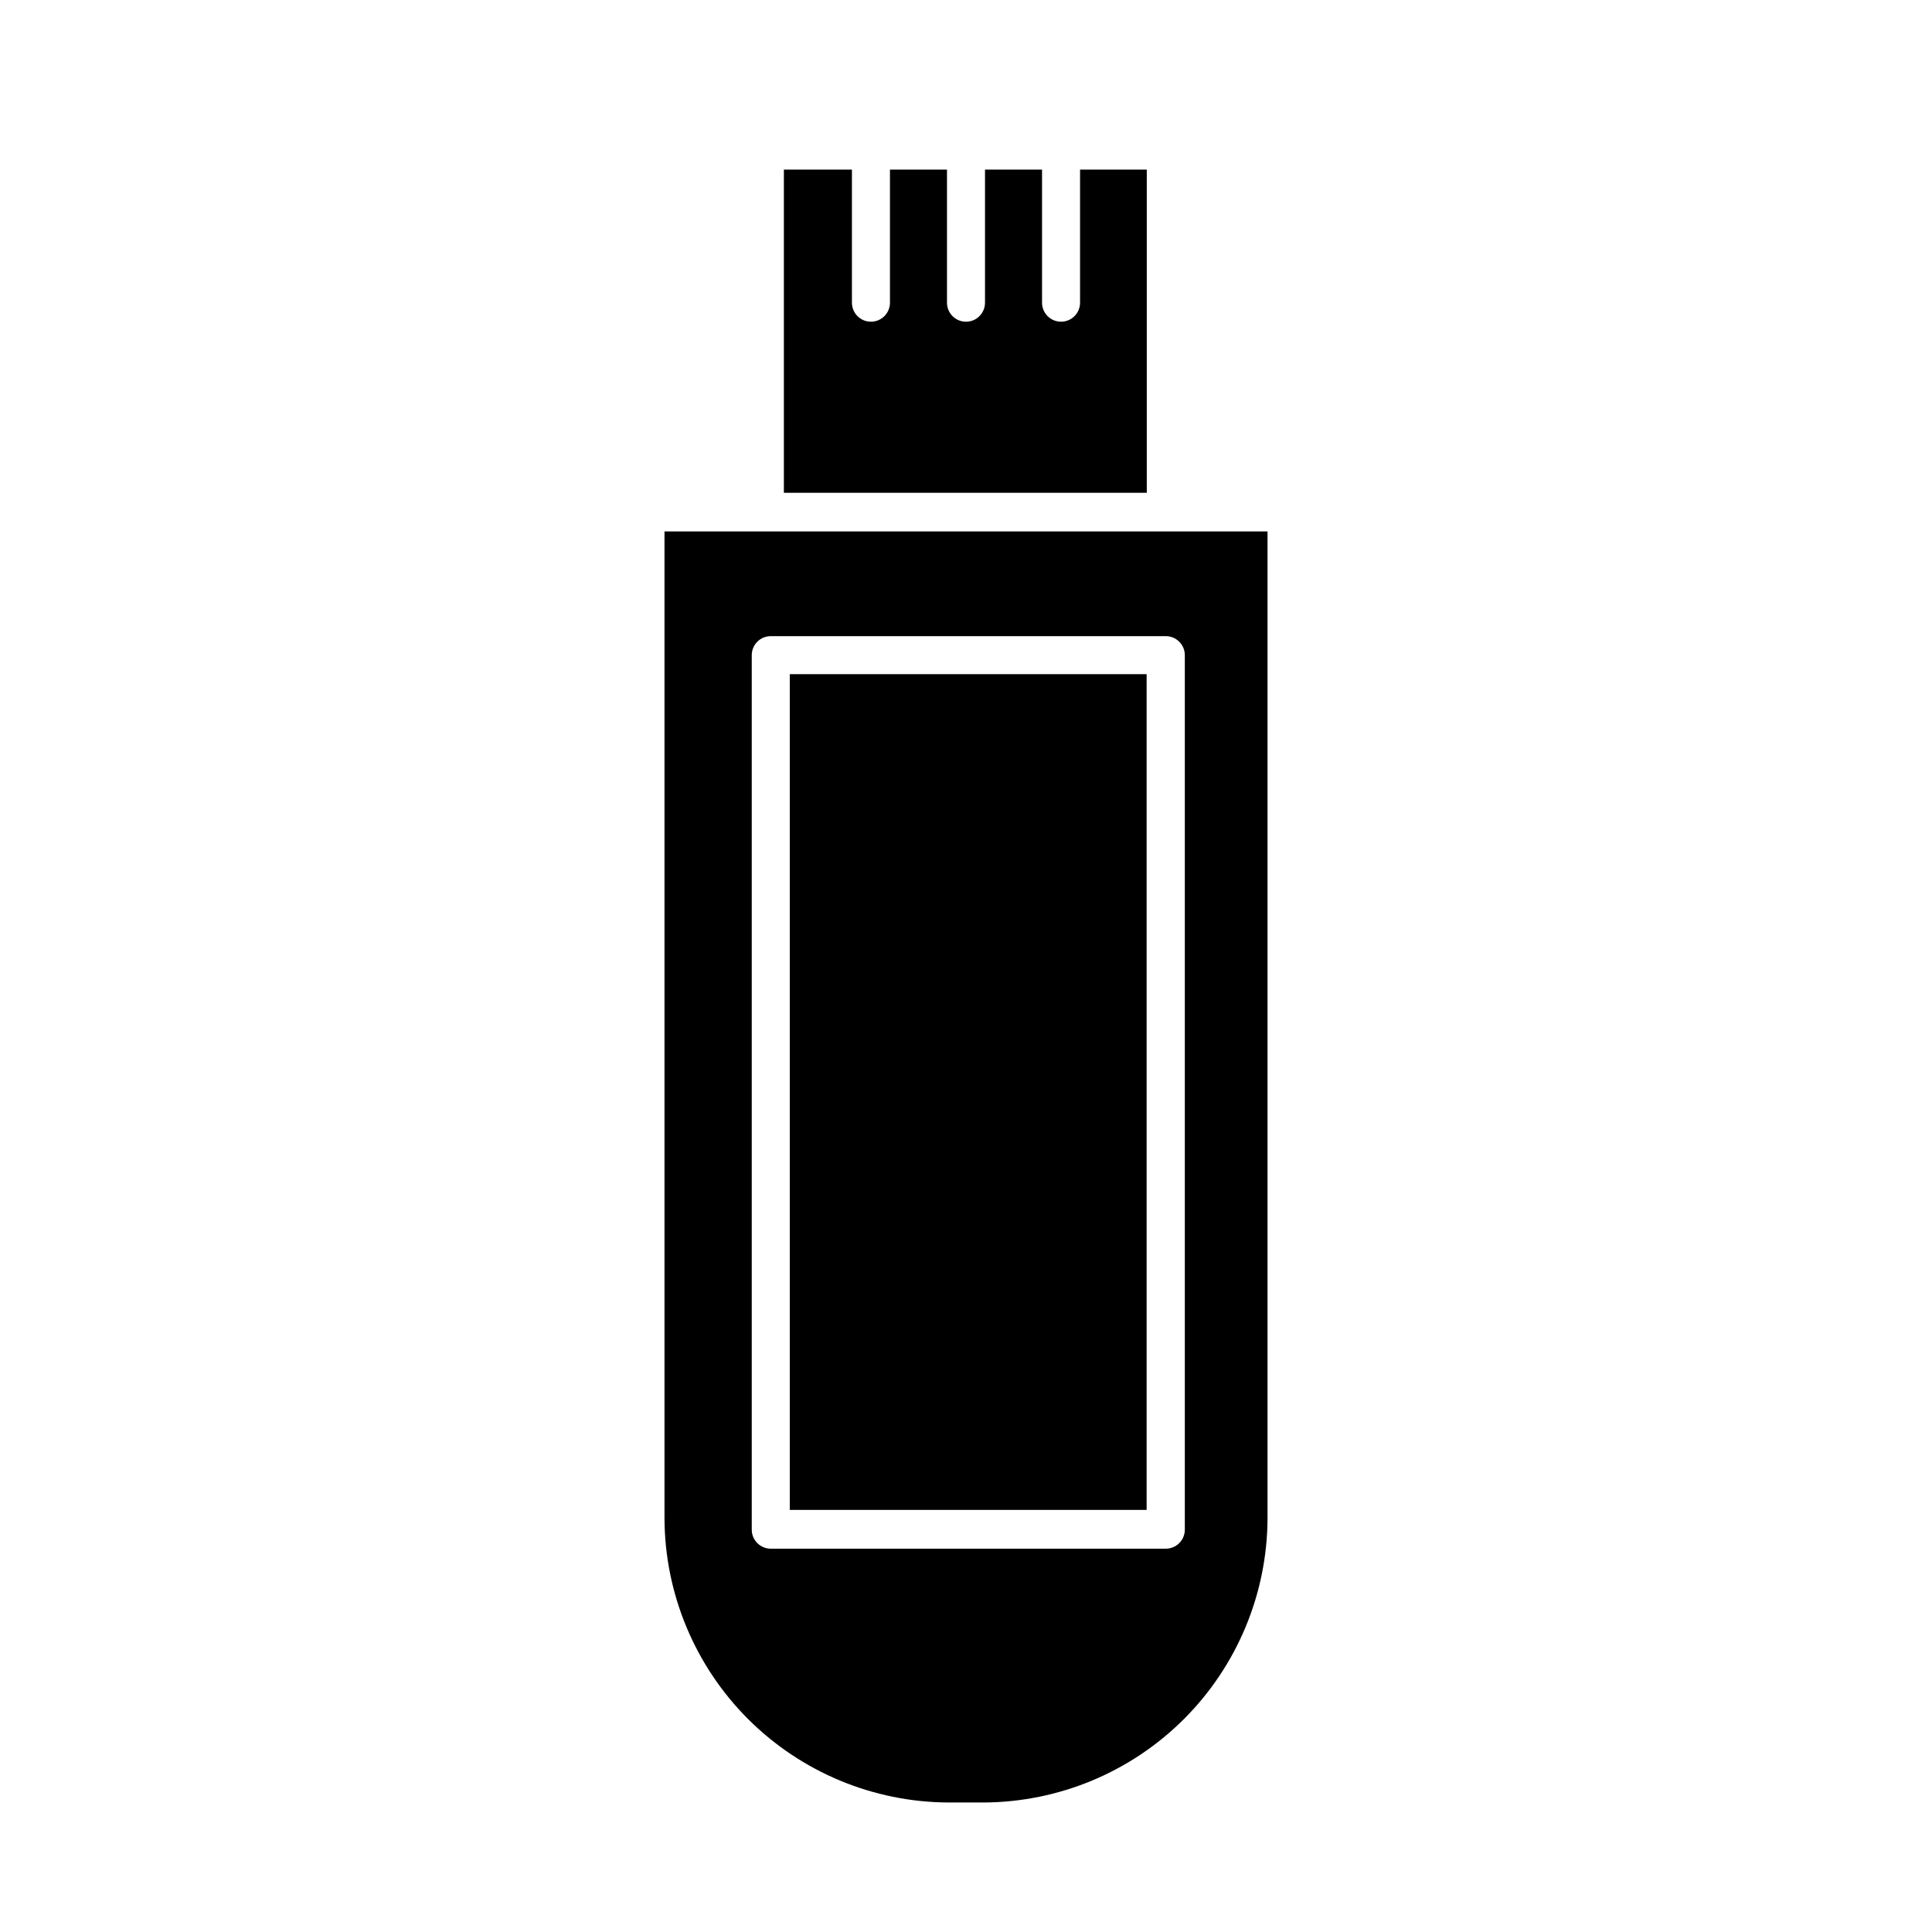 <?xml version="1.0" encoding="UTF-8"?>
<!-- Uploaded to: ICON Repo, www.svgrepo.com, Generator: ICON Repo Mixer Tools -->
<svg fill="#000000" width="800px" height="800px" version="1.1" viewBox="144 144 512 512" xmlns="http://www.w3.org/2000/svg">
 <g>
  <path d="m346.7 284.83h-26.602v261.63c0.094 19.918 8.047 38.996 22.133 53.086 14.086 14.086 33.164 22.039 53.086 22.133h9.371c19.922-0.094 39-8.047 53.086-22.133 14.086-14.09 22.039-33.168 22.133-53.086v-261.63zm111.29 32.797v231.75c0 1.336-0.531 2.617-1.477 3.562-0.945 0.945-2.227 1.477-3.562 1.477h-104.69c-2.781 0-5.039-2.258-5.039-5.039v-231.75c0-2.781 2.258-5.039 5.039-5.039h104.69c2.781 0 5.039 2.258 5.039 5.039z"/>
  <path d="m447.91 188.95h-17.684v35.266c0 2.781-2.254 5.039-5.039 5.039-2.781 0-5.035-2.258-5.035-5.039v-35.266h-15.117v35.266c0 2.781-2.254 5.039-5.035 5.039-2.785 0-5.039-2.258-5.039-5.039v-35.266h-15.113v35.266c0 2.781-2.258 5.039-5.039 5.039s-5.039-2.258-5.039-5.039v-35.266h-18.035v85.648h96.176z"/>
  <path d="m353.3 322.66h94.566v221.48h-94.566z"/>
 </g>
</svg>